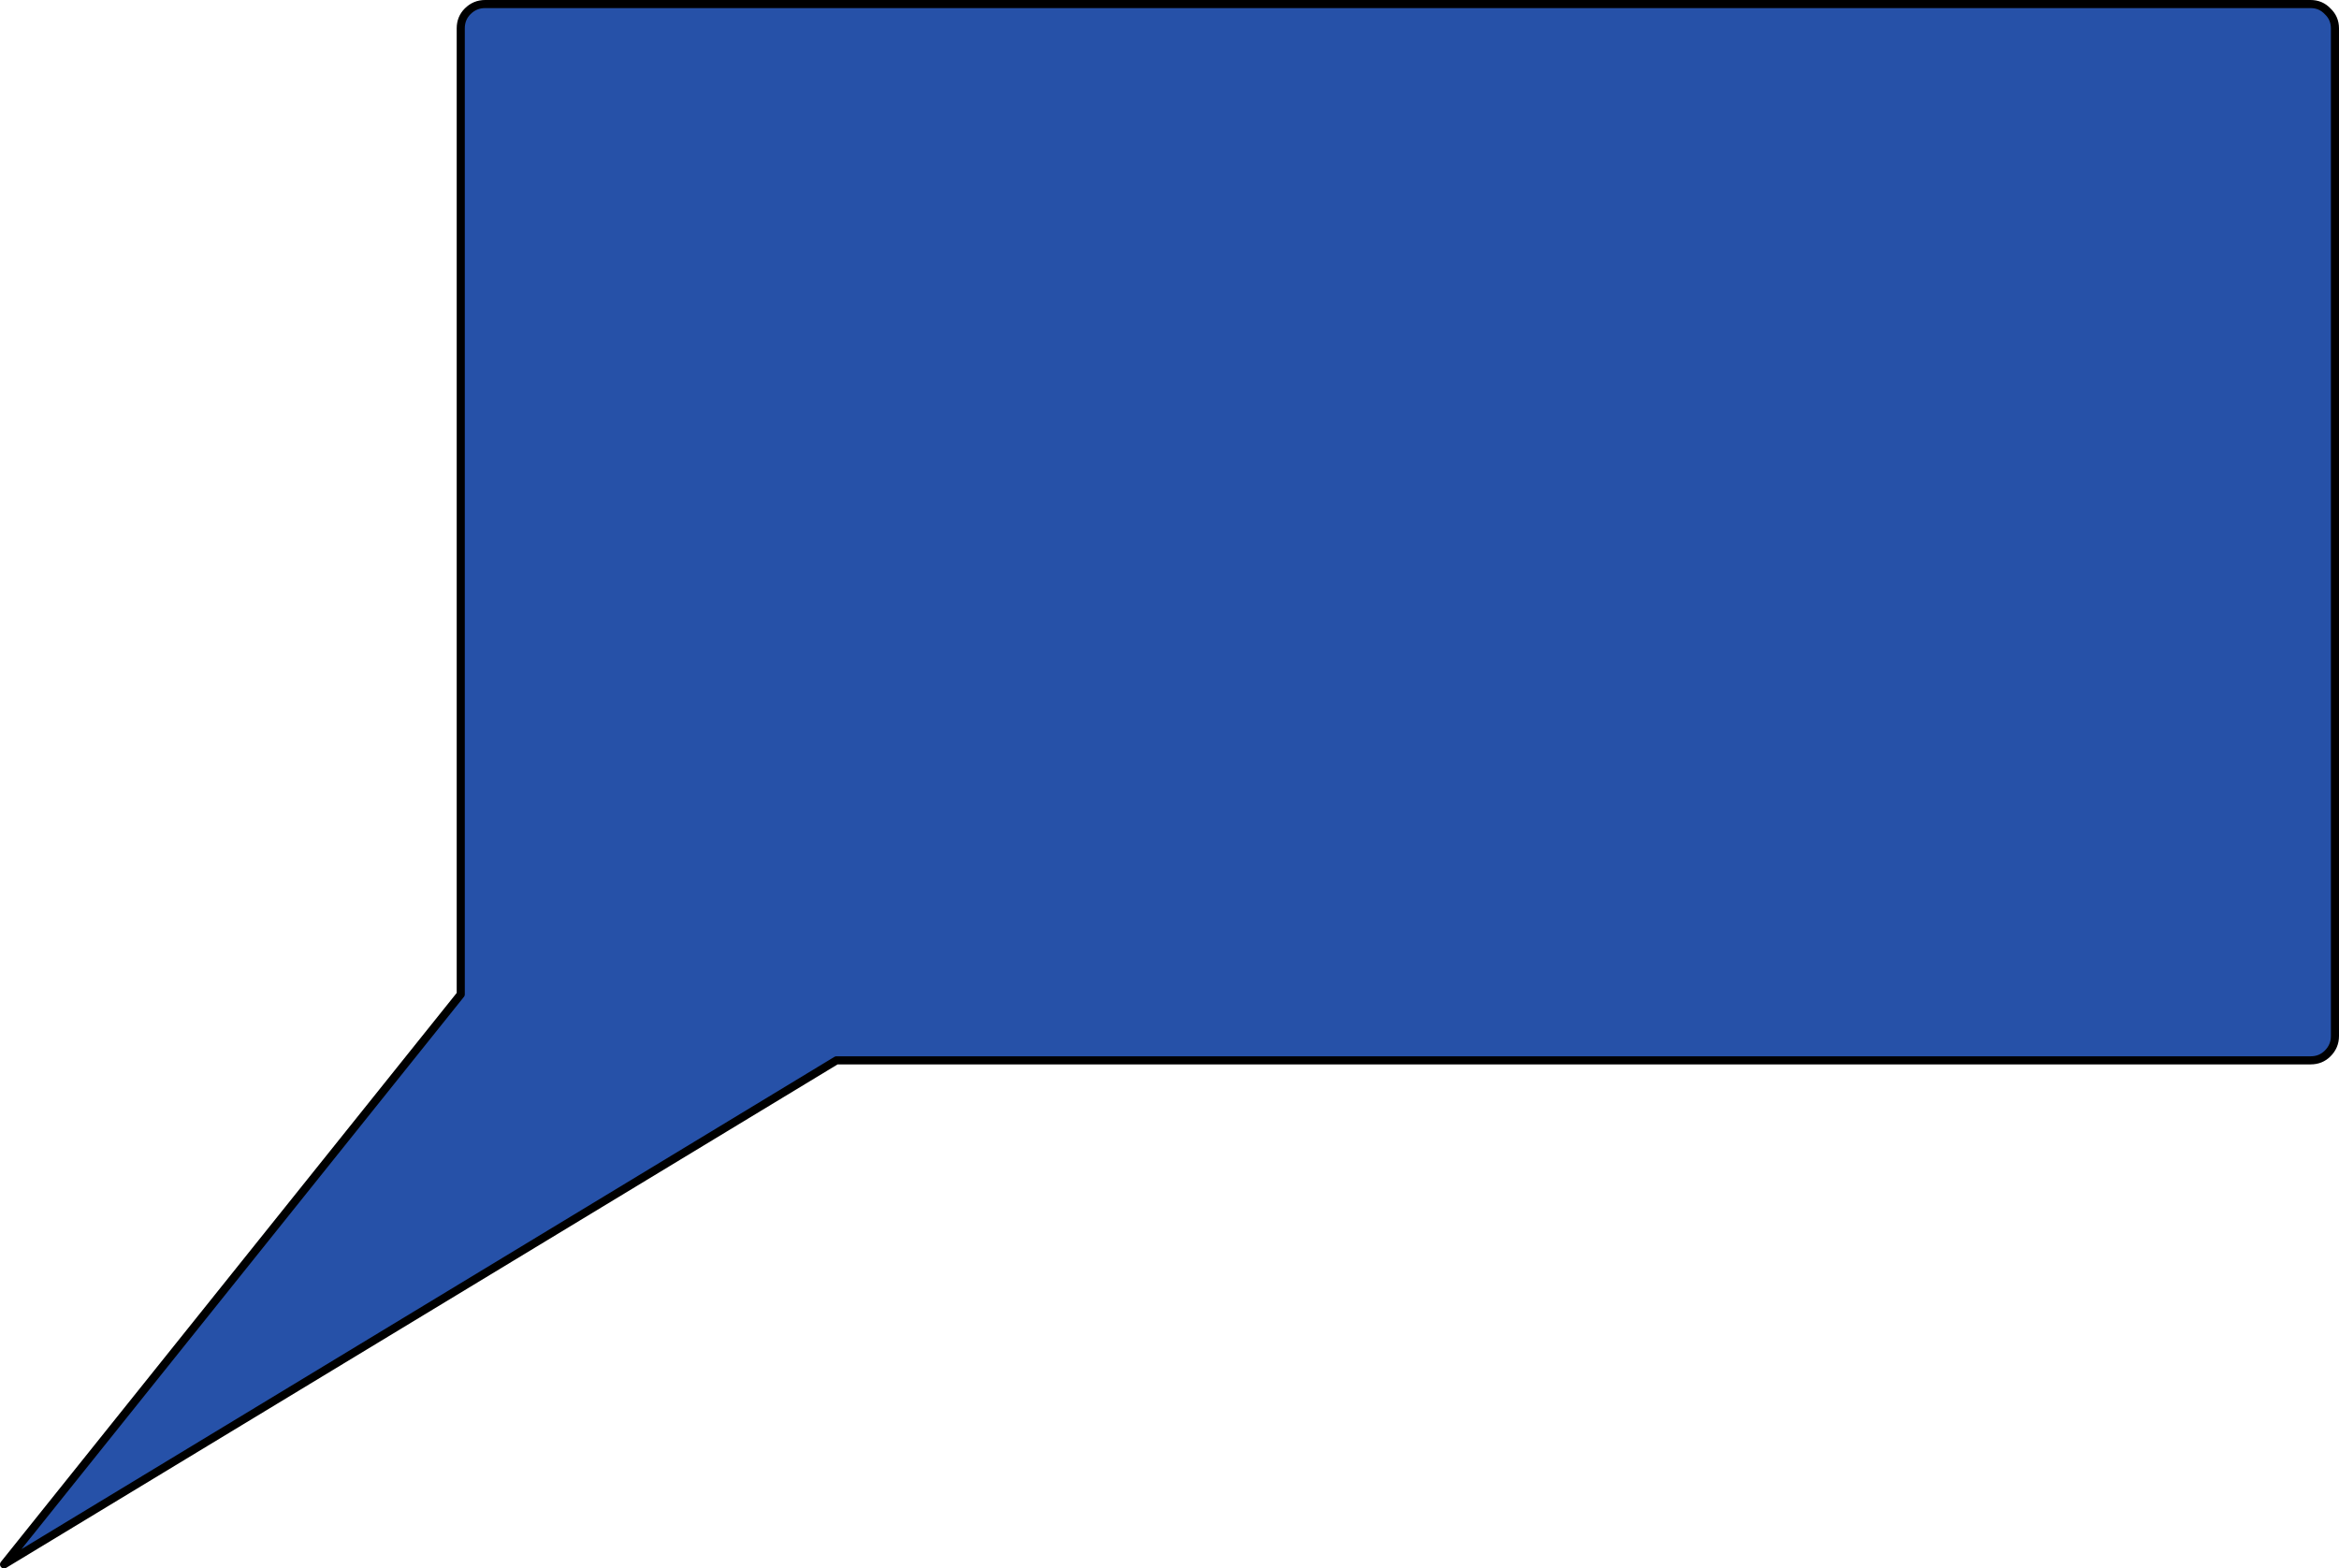 <?xml version="1.0" encoding="UTF-8" standalone="no"?>
<svg xmlns:xlink="http://www.w3.org/1999/xlink" height="193.7px" width="288.85px" xmlns="http://www.w3.org/2000/svg">
  <g transform="matrix(1.0, 0.0, 0.0, 1.0, 12.2, 138.6)">
    <path d="M47.7 -138.1 L273.15 -138.1 Q274.4 -138.1 275.25 -137.2 276.15 -136.35 276.15 -135.1 L276.15 -10.65 Q276.15 -9.4 275.25 -8.5 274.4 -7.65 273.15 -7.65 L91.1 -7.65 -11.7 54.6 44.7 -15.8 44.7 -135.1 Q44.7 -136.35 45.55 -137.2 46.45 -138.1 47.7 -138.1" fill="#003399" fill-opacity="0.851" fill-rule="evenodd" stroke="none"/>
    <path d="M47.7 -138.1 L273.15 -138.1 Q274.4 -138.1 275.25 -137.2 276.15 -136.35 276.15 -135.1 L276.15 -10.65 Q276.15 -9.4 275.25 -8.5 274.4 -7.65 273.15 -7.65 L91.1 -7.65 -11.7 54.6 44.7 -15.8 44.7 -135.1 Q44.7 -136.35 45.55 -137.2 46.45 -138.1 47.7 -138.1 Z" fill="none" stroke="#000000" stroke-linecap="round" stroke-linejoin="round" stroke-width="1.0"/>
  </g>
</svg>
